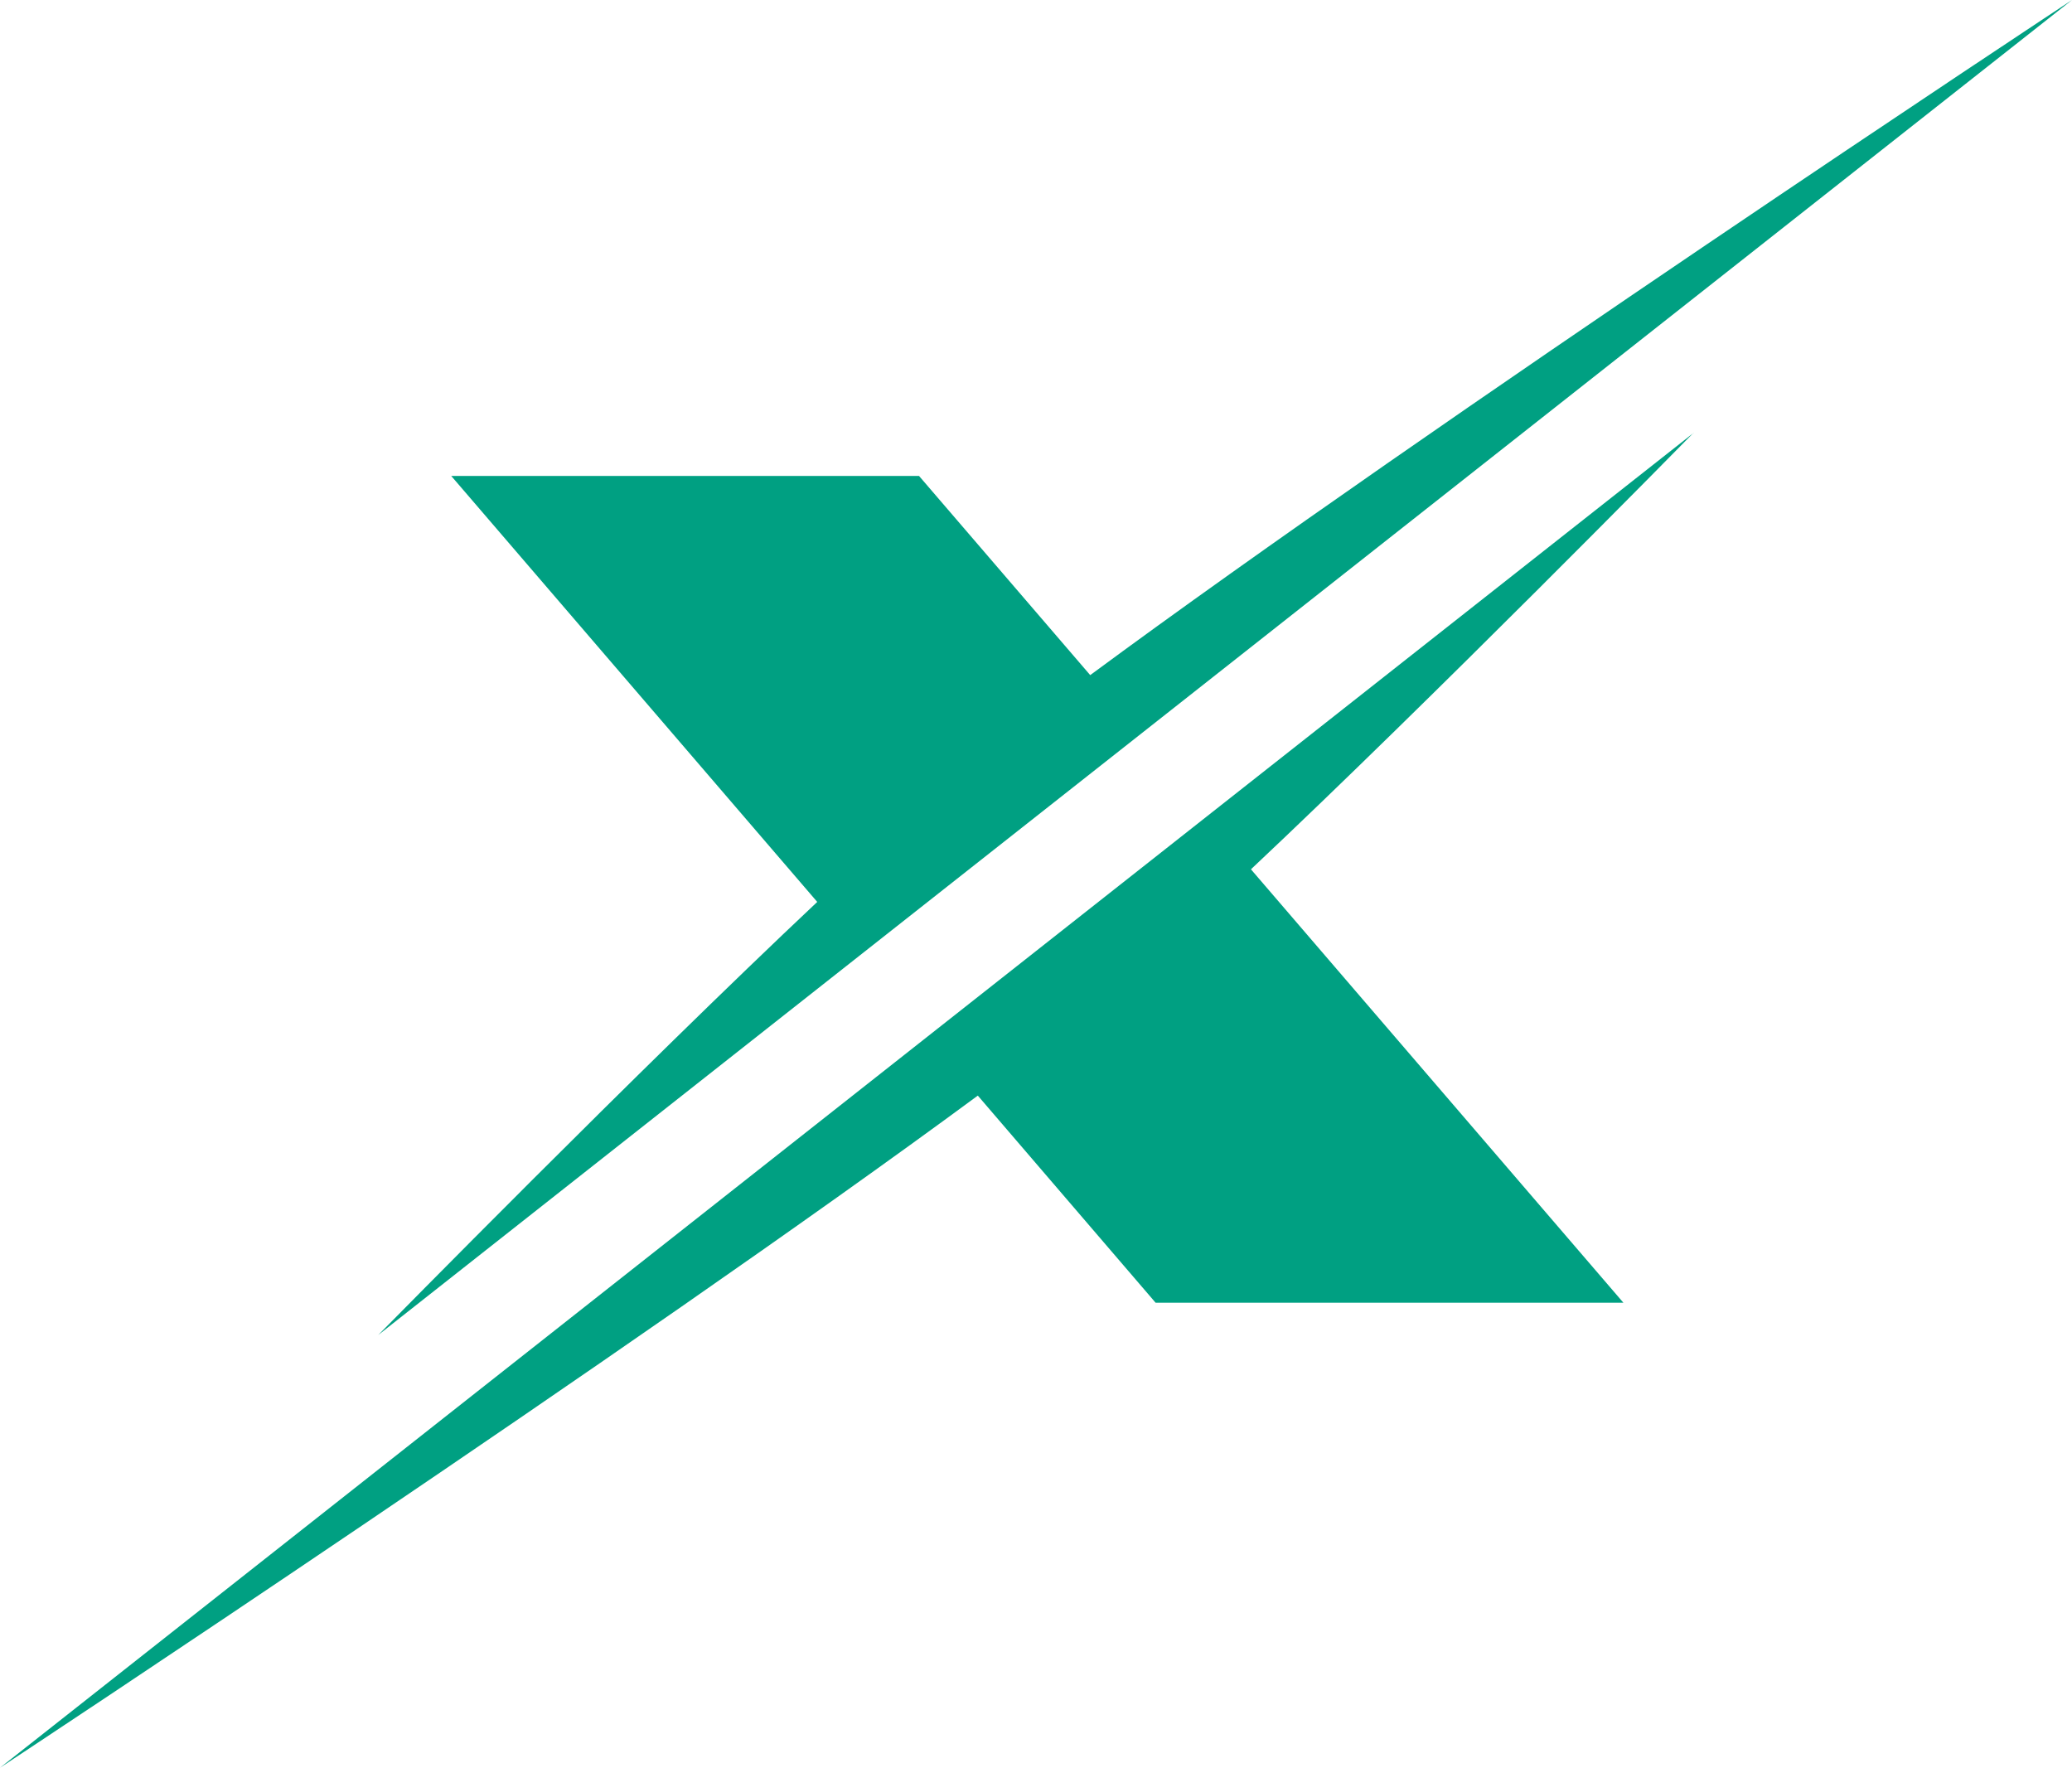 <?xml version="1.0" encoding="UTF-8"?>
<svg id="Layer_1" data-name="Layer 1" xmlns="http://www.w3.org/2000/svg" viewBox="0 0 125.17 106.78">
  <defs>
    <style>
      .cls-1 {
        fill: #00a082;
        stroke-width: 0px;
      }
    </style>
  </defs>
  <path class="cls-1" d="M22.85,80.64l29.22-23.03,16.85-13.28L125.17,0c-.69.45-38.52,25.42-59.31,40.78l-10.34-12.03h-28.26l22.11,25.73c-10.89,10.25-25.93,25.57-26.53,26.17h0Z"/>
  <path class="cls-1" d="M102.32,26.14l-29.46,23.21-16.85,13.28L0,106.78c.69-.45,38.23-25.23,59.07-40.6l10.74,12.51h28.26l-22.5-26.18c10.9-10.25,26.15-25.77,26.75-26.38h0Z"/>
</svg>